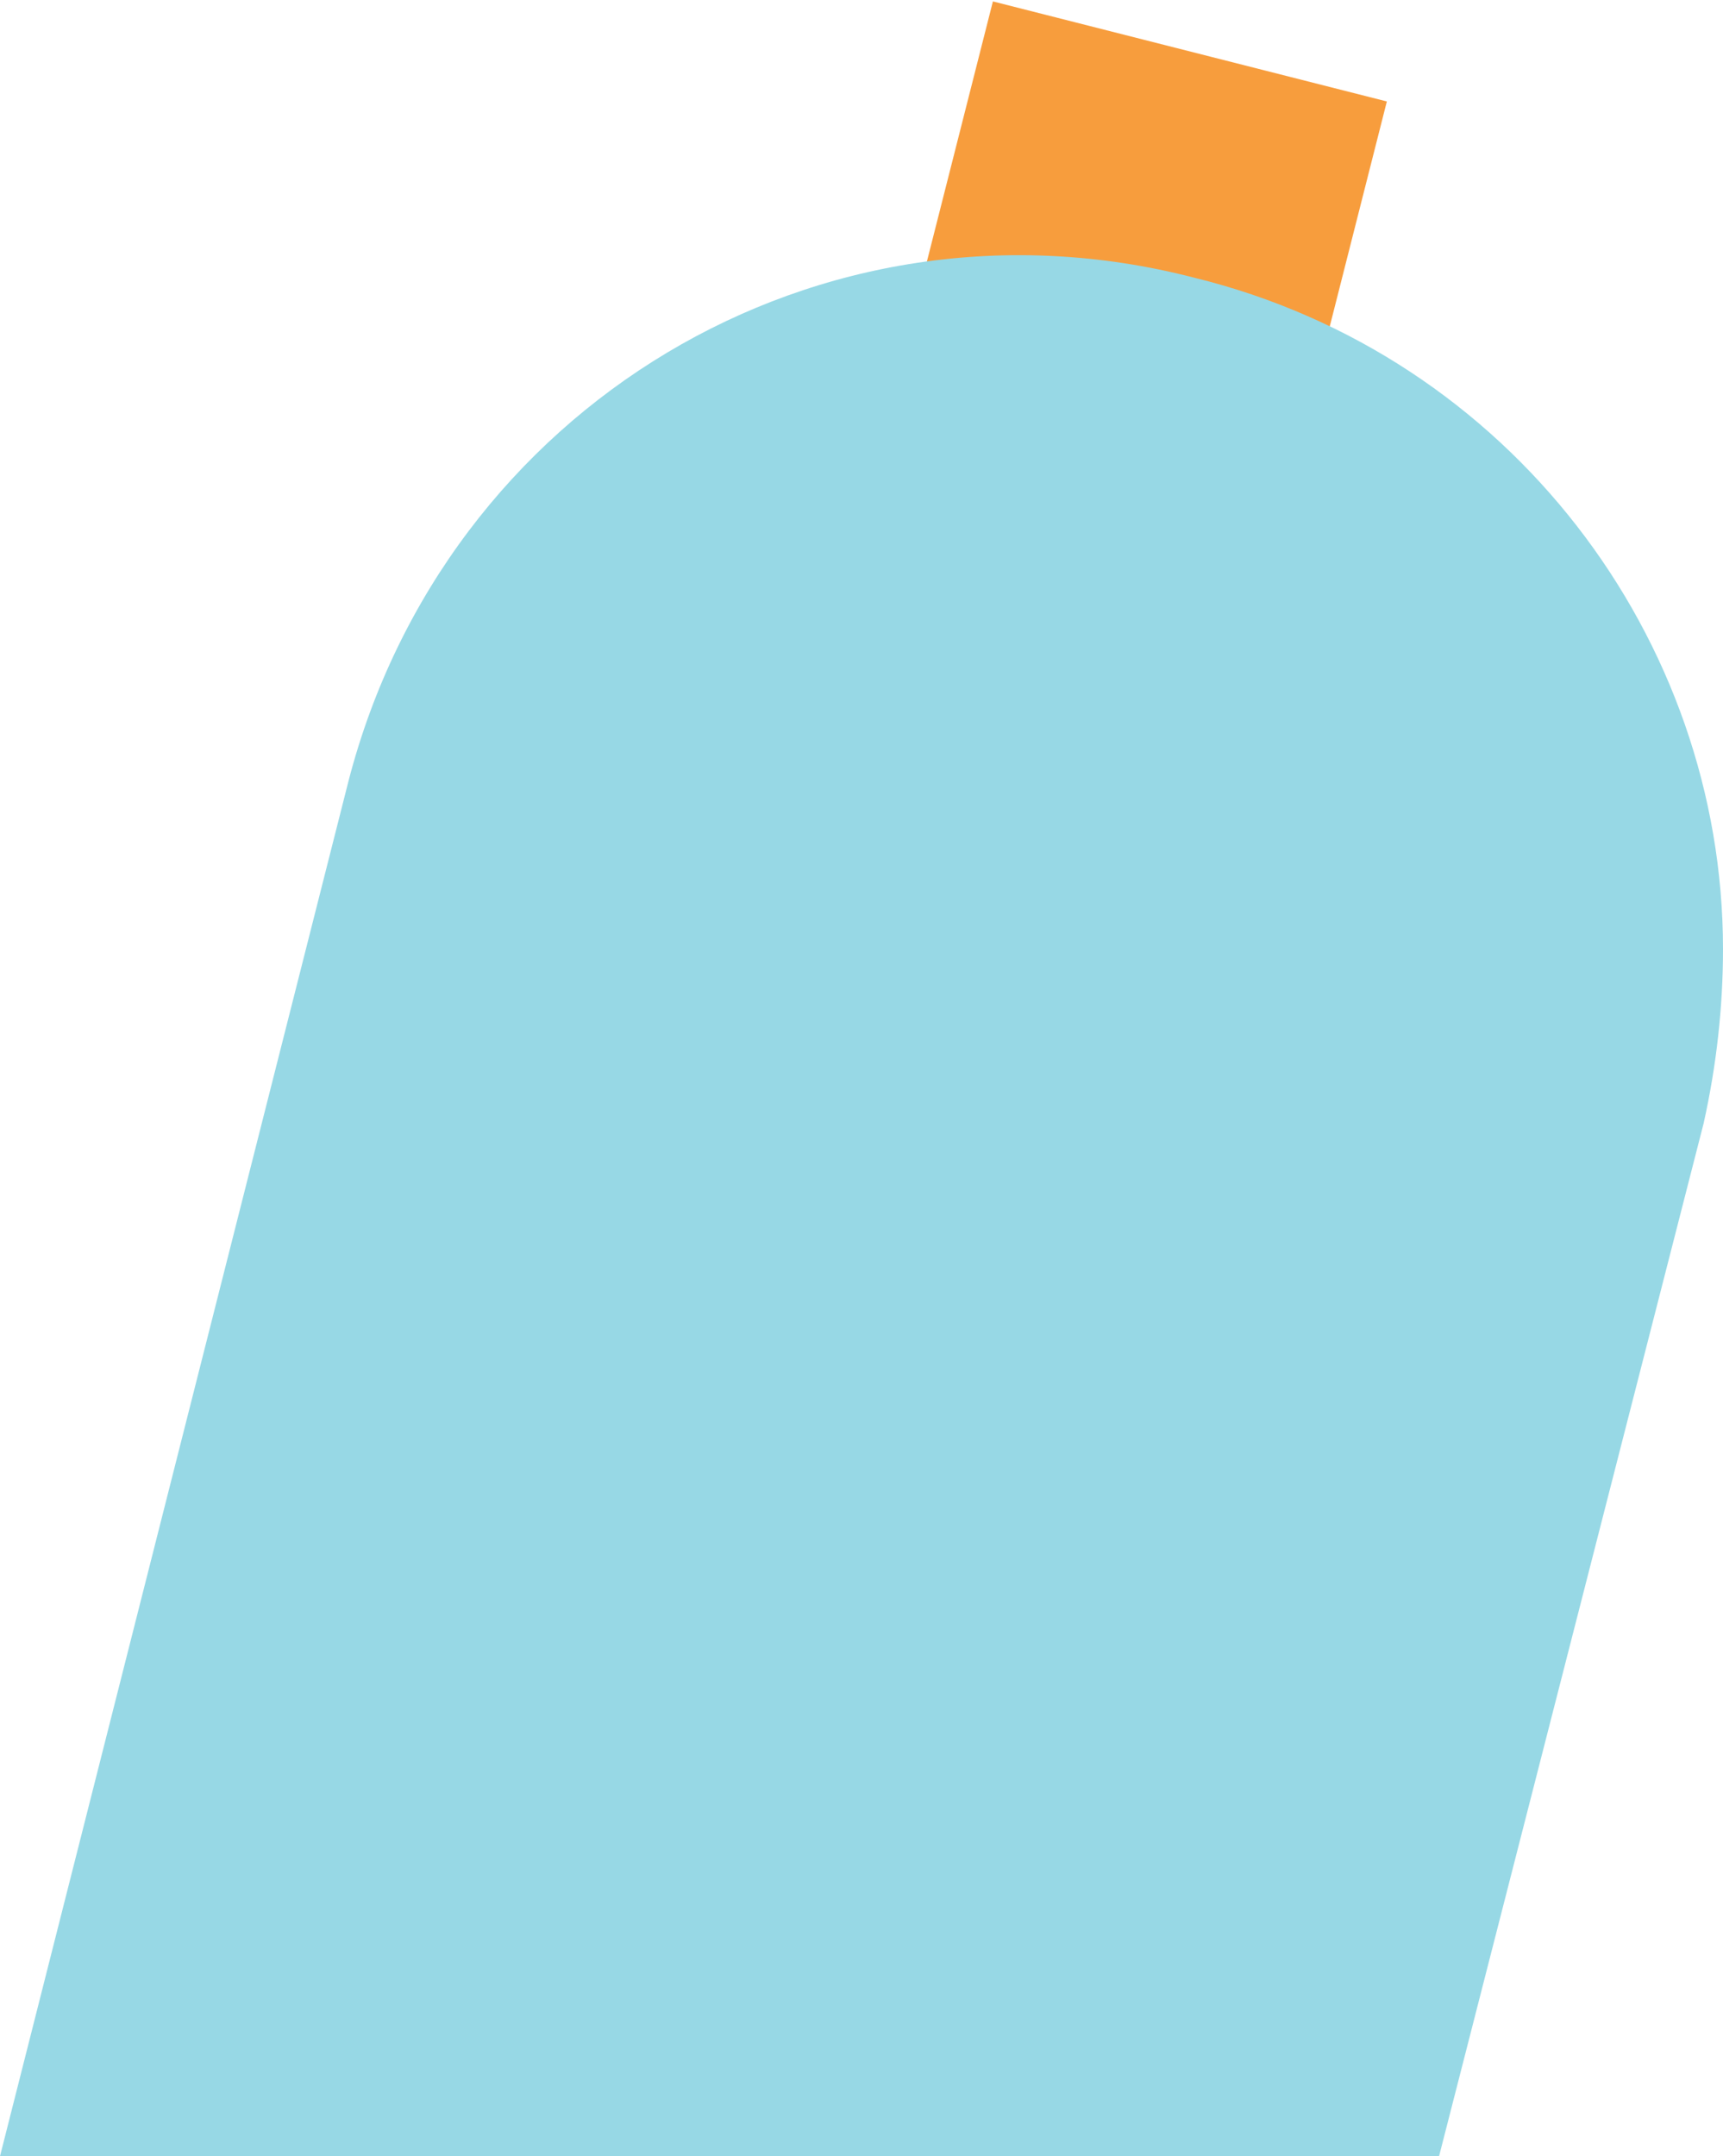 <!-- Generator: Adobe Illustrator 25.2.1, SVG Export Plug-In  -->
<svg version="1.1" xmlns="http://www.w3.org/2000/svg" xmlns:xlink="http://www.w3.org/1999/xlink" x="0px" y="0px" width="26.7px"
	 height="33.4px" viewBox="0 0 26.7 33.4" style="overflow:visible;enable-background:new 0 0 26.7 33.4;" xml:space="preserve">
<style type="text/css">
	.st0{fill:#F79D3D;}
	.st1{fill:#97D8E5;}
</style>
<defs>
</defs>
<g>
	
		<rect id="XMLID_2_" x="14.6" y="0.7" transform="matrix(0.969 0.246 -0.246 0.969 1.411 -4.248)" class="st0" width="6.3" height="5.7"/>
	<g id="XMLID_1_">
		<path class="st1" d="M26.7,14.7c0,0.9-0.1,1.8-0.3,2.7l-4.1,16H0l5.4-21.3c1.5-5.8,7.3-9.3,13.1-7.8C23.4,5.5,26.7,9.9,26.7,14.7z
			"/>
	</g>
</g>
</svg>
